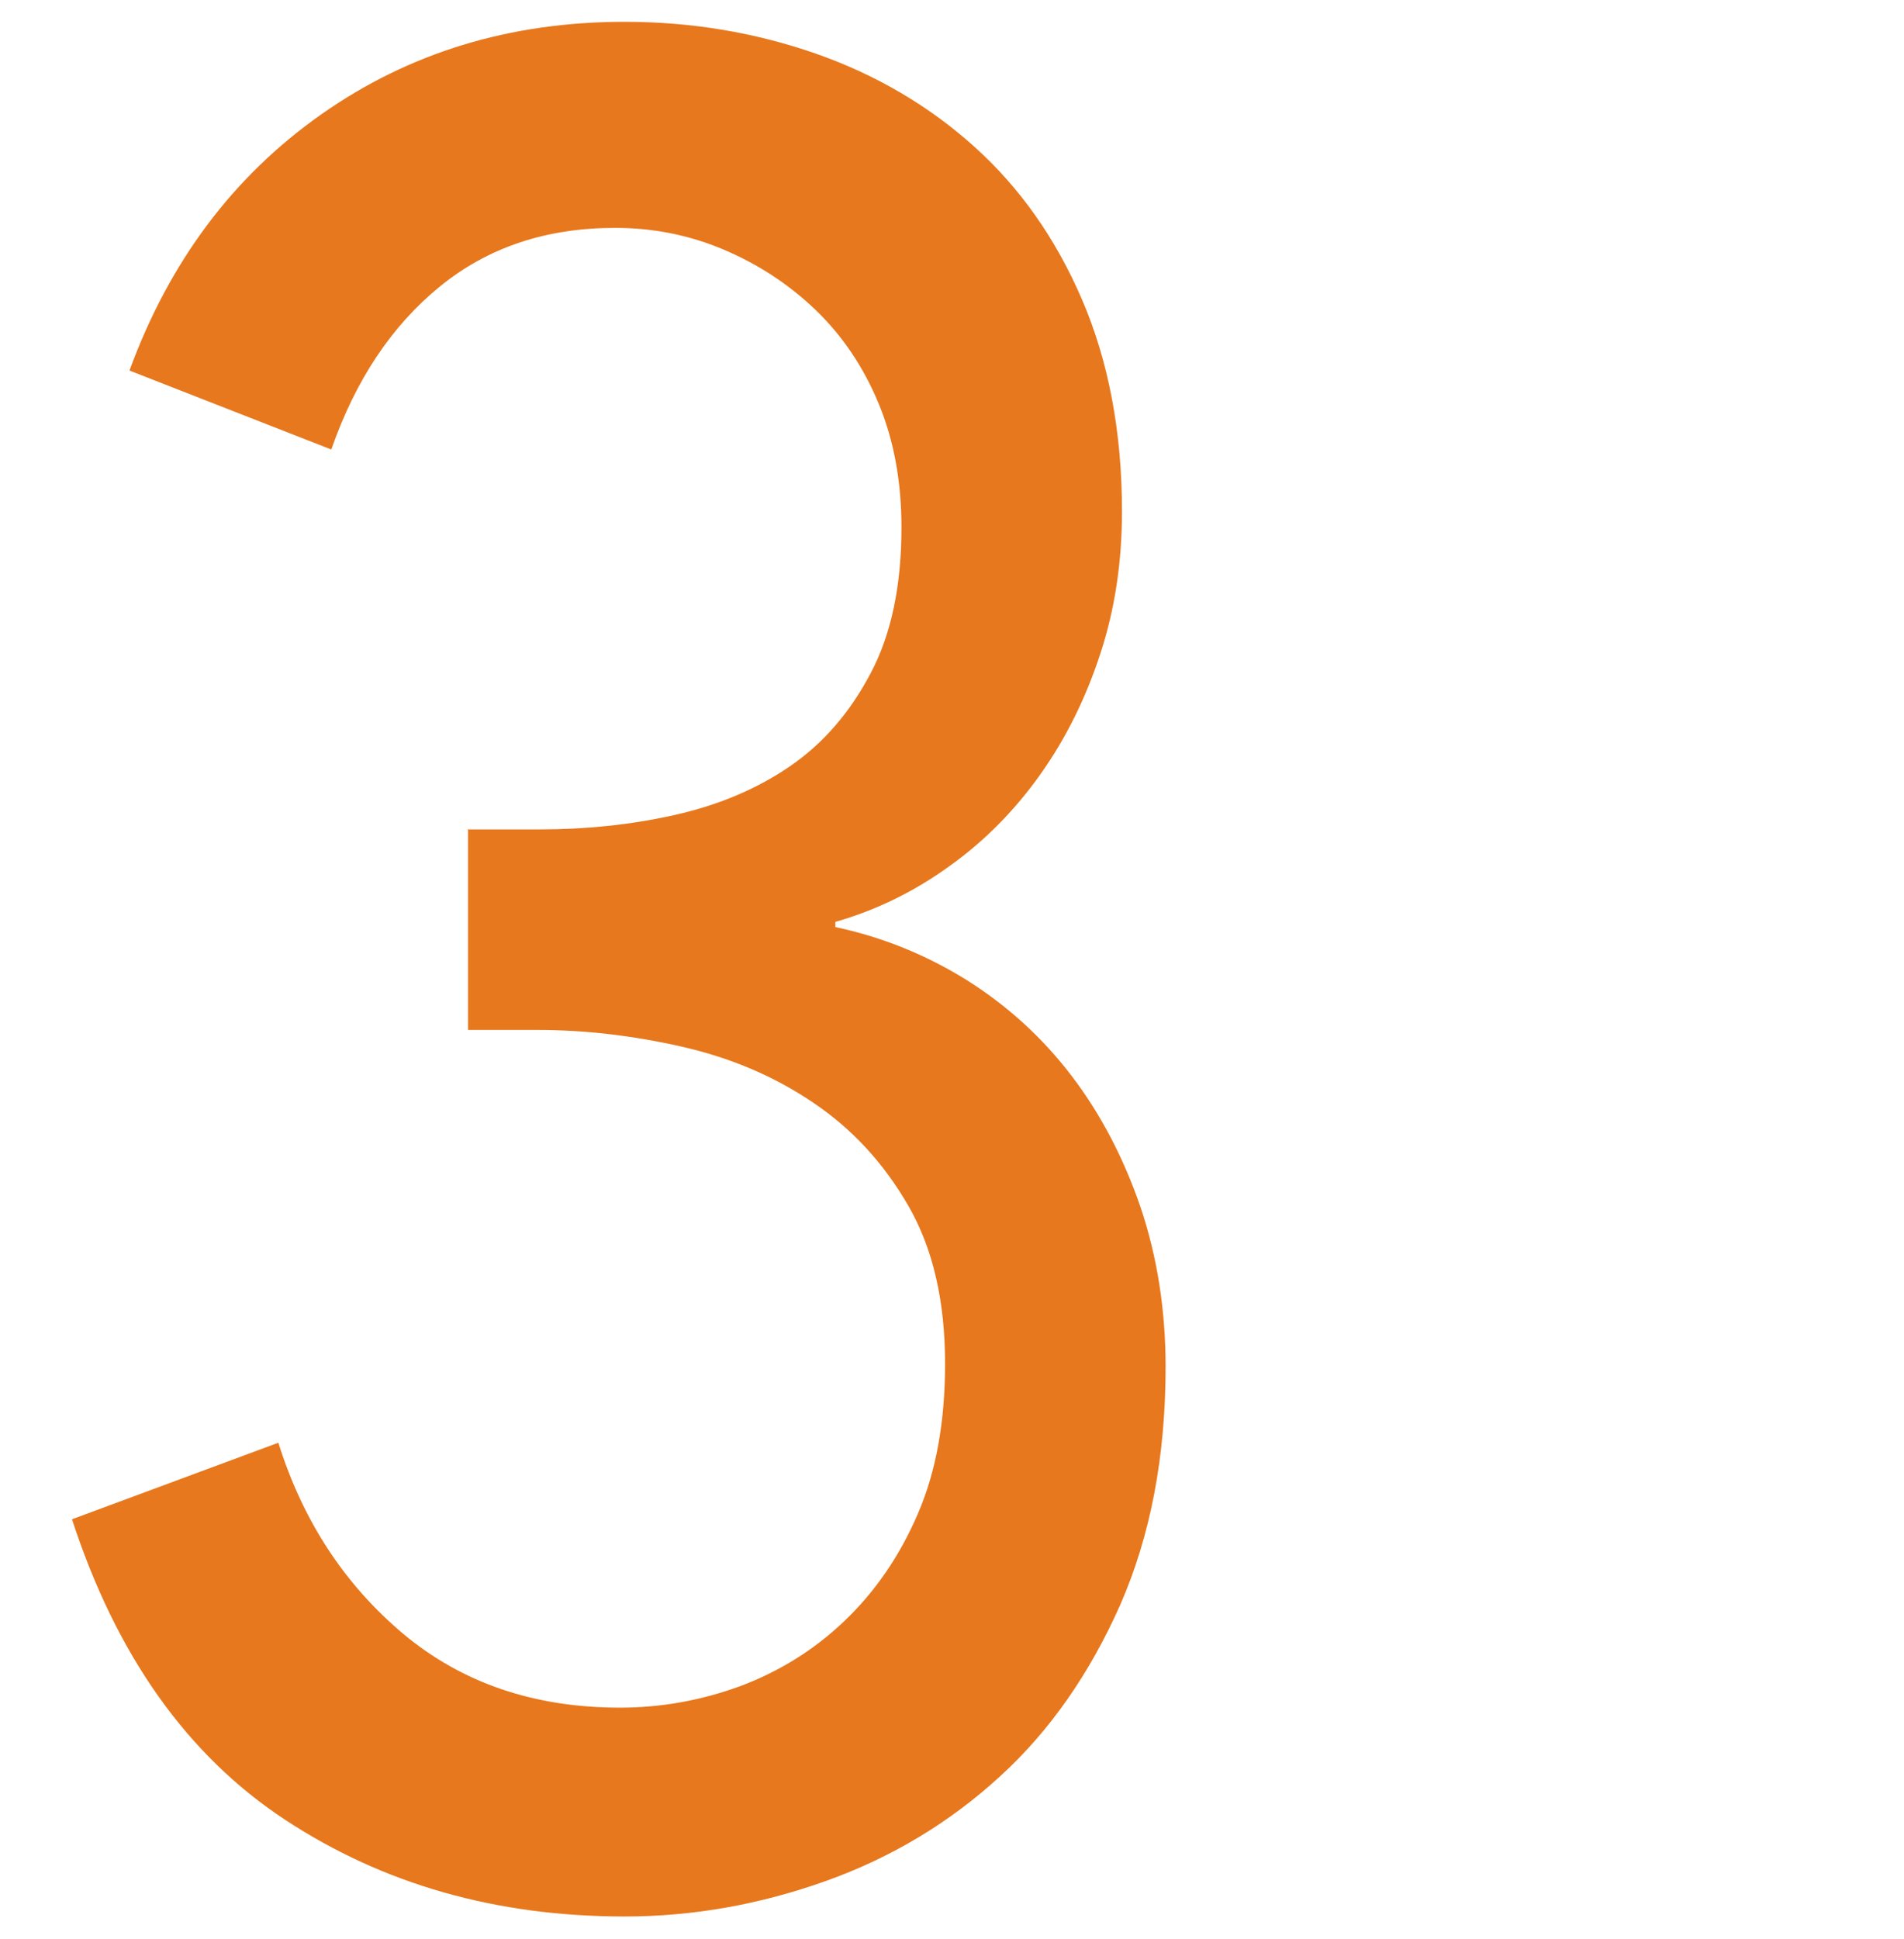 <?xml version="1.0" encoding="UTF-8"?>
<svg id="_レイヤー_1" data-name="レイヤー 1" xmlns="http://www.w3.org/2000/svg" width="55" height="56" viewBox="0 0 55 56">
  <defs>
    <style>
      .cls-1 {
        fill: #e7781d;
      }

      .cls-1, .cls-2 {
        stroke-width: 0px;
      }

      .cls-2 {
        fill: none;
      }
    </style>
  </defs>
  <rect class="cls-2" width="55" height="56"/>
  <path class="cls-1" d="M13.54,23.95h2.05c1.32,0,2.61-.13,3.87-.41s2.37-.74,3.34-1.4c.97-.66,1.75-1.56,2.35-2.7.6-1.13.89-2.54.89-4.21,0-1.33-.22-2.52-.66-3.58-.44-1.06-1.05-1.96-1.82-2.7-.77-.74-1.66-1.32-2.65-1.74-.99-.42-2.04-.63-3.14-.63-1.99,0-3.67.56-5.06,1.69-1.39,1.13-2.44,2.7-3.14,4.71l-5.83-2.28c1.15-3.14,2.99-5.6,5.53-7.39,2.54-1.79,5.46-2.68,8.77-2.68,1.94,0,3.78.31,5.53.92,1.74.61,3.27,1.51,4.58,2.69,1.31,1.18,2.35,2.65,3.11,4.42s1.15,3.81,1.15,6.11c0,1.47-.21,2.85-.63,4.12-.42,1.28-.99,2.43-1.72,3.46-.73,1.03-1.6,1.92-2.62,2.65-1.02.74-2.12,1.28-3.31,1.62v.15c1.37.29,2.64.81,3.81,1.54,1.17.74,2.17,1.65,3.01,2.75.84,1.1,1.5,2.36,1.99,3.78.48,1.42.73,2.96.73,4.63,0,2.6-.44,4.88-1.31,6.87-.88,1.98-2.03,3.64-3.48,4.96-1.44,1.32-3.11,2.33-5.01,3.01-1.9.68-3.84,1.03-5.83,1.03-3.71,0-6.97-.93-9.8-2.79-2.83-1.86-4.88-4.75-6.16-8.68l5.96-2.21c.71,2.26,1.91,4.09,3.61,5.52,1.7,1.42,3.78,2.13,6.26,2.13,1.19,0,2.35-.21,3.47-.62,1.12-.42,2.13-1.04,3.01-1.88s1.59-1.86,2.12-3.09c.53-1.22.79-2.67.79-4.34,0-1.81-.35-3.33-1.06-4.56-.71-1.23-1.62-2.22-2.75-2.98-1.12-.76-2.39-1.3-3.81-1.62-1.41-.32-2.8-.48-4.17-.48h-1.99v-5.81Z"/>
</svg>